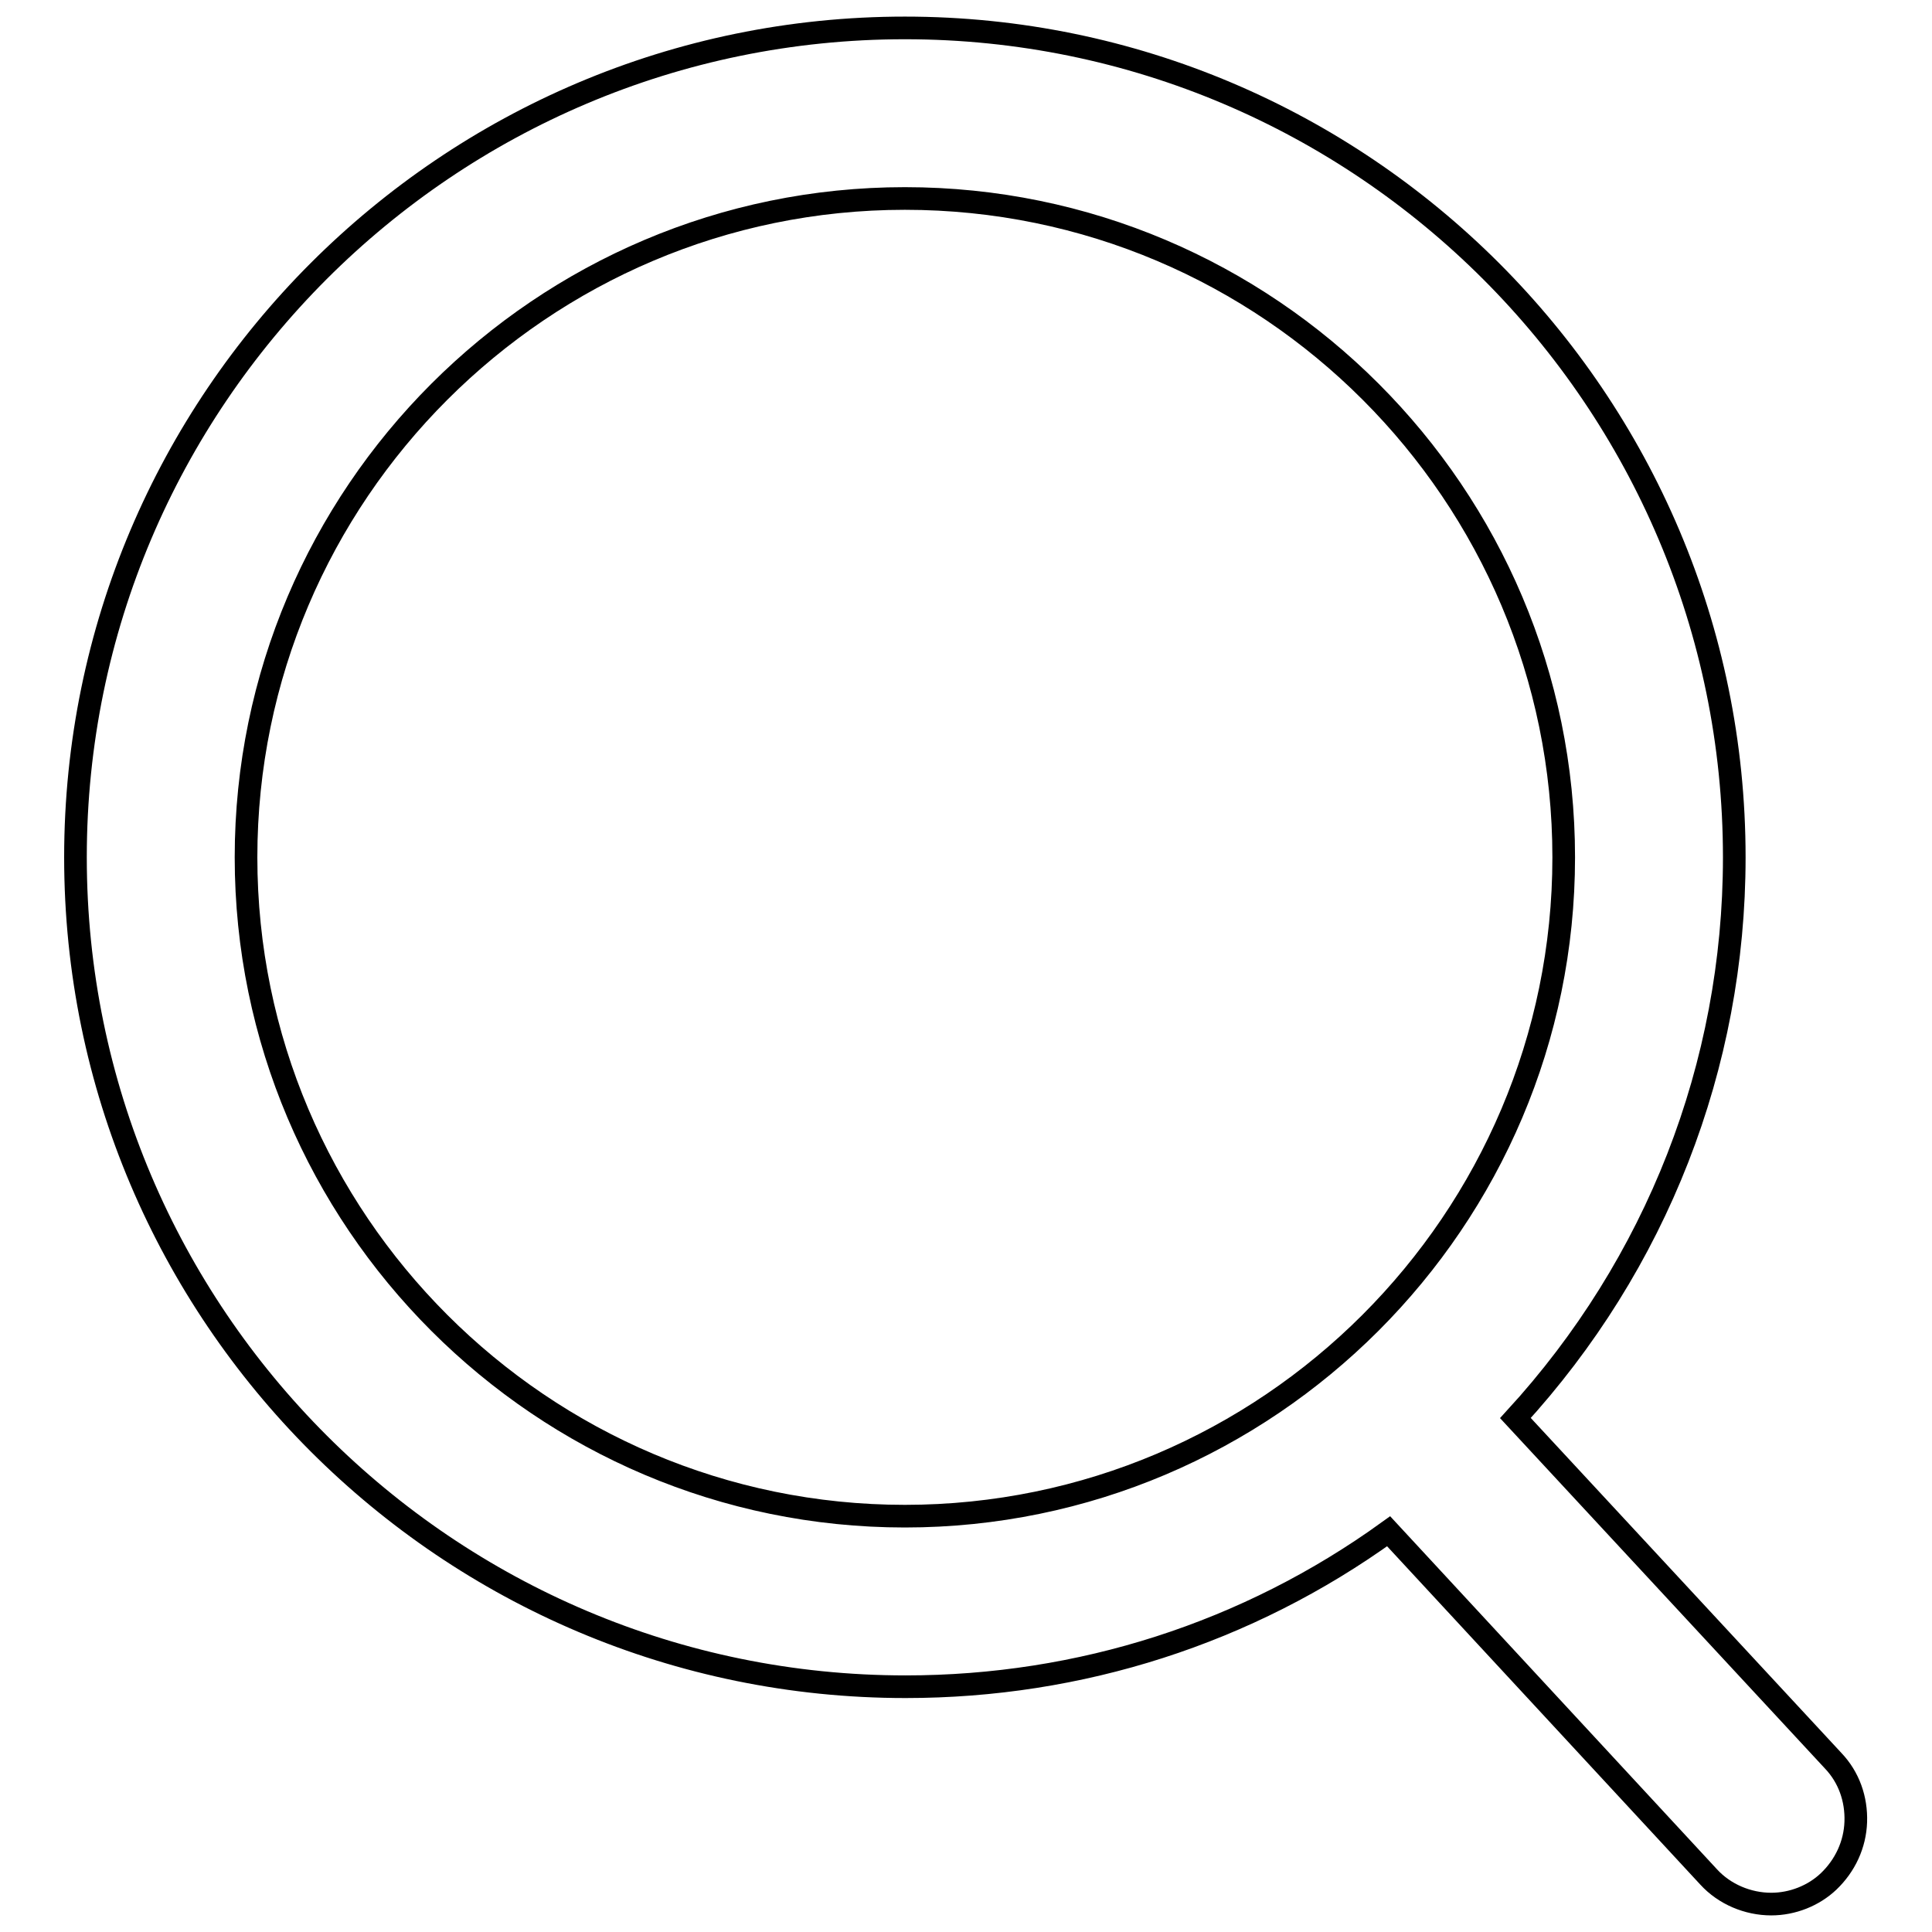<?xml version="1.0" encoding="utf-8"?>
<!-- Svg Vector Icons : http://www.onlinewebfonts.com/icon -->
<!DOCTYPE svg PUBLIC "-//W3C//DTD SVG 1.1//EN" "http://www.w3.org/Graphics/SVG/1.1/DTD/svg11.dtd">
<svg version="1.1" xmlns="http://www.w3.org/2000/svg" xmlns:xlink="http://www.w3.org/1999/xlink" x="0px" y="0px" viewBox="0 0 256 256" enable-background="new 0 0 256 256" xml:space="preserve">
<g><g><path stroke-width="3" fill-opacity="0" stroke="#000000"  d="M234.7,252.3c-3.1,0-6.2-1.3-8.3-3.6l-42.4-45.8c-18.7,13.5-40.9,20.6-64,20.6C59.3,223.5,10,174.2,10,113.6C10,53,59.3,3.7,119.9,3.7c60.6,0,109.9,49.3,109.9,109.9c0,27.6-10.3,53.9-29,74.3l42.1,45.4c2.1,2.2,3.1,5.1,3,8.1c-0.1,3-1.4,5.8-3.6,7.9C240.3,251.2,237.5,252.3,234.7,252.3z M119.9,26.3c-48.1,0-87.3,39.2-87.3,87.3c0,48.1,39.2,87.3,87.3,87.3s87.3-39.2,87.3-87.3C207.2,65.5,168.1,26.3,119.9,26.3z"/></g></g>
</svg>